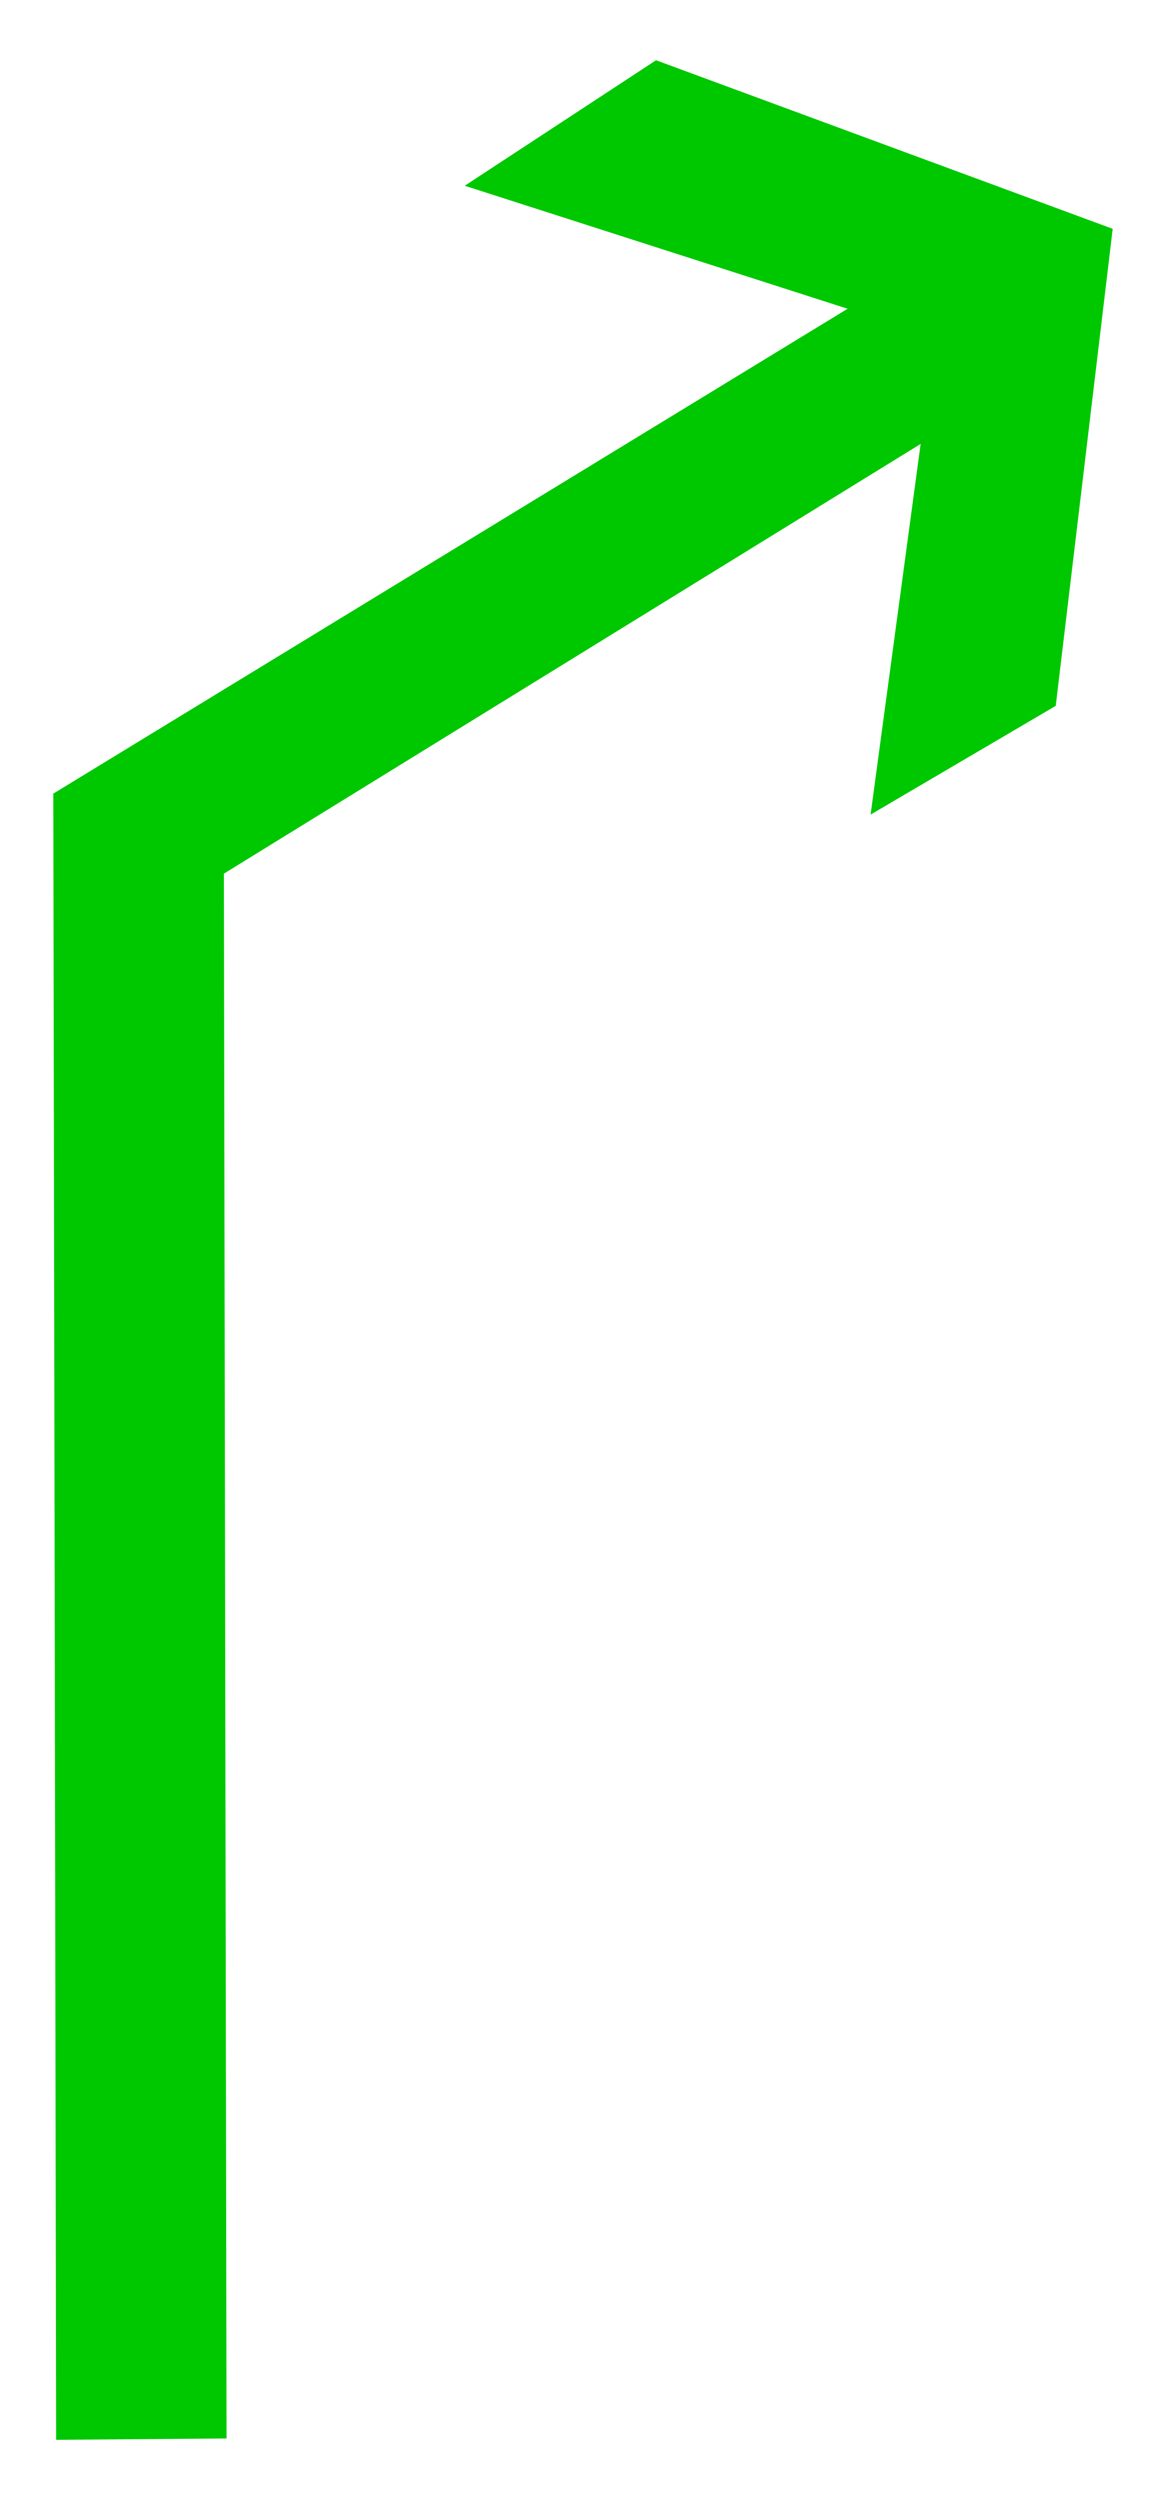 <?xml version="1.0" encoding="UTF-8"?>
<svg width="14px" height="30px" viewBox="0 0 14 30" version="1.1" xmlns="http://www.w3.org/2000/svg" xmlns:xlink="http://www.w3.org/1999/xlink">
    <!-- Generator: Sketch 54.1 (76490) - https://sketchapp.com -->
    <title>1301_2_s</title>
    <desc>Created with Sketch.</desc>
    <g id="页面" stroke="none" stroke-width="1" fill="none" fill-rule="evenodd">
        <g id="C9_6_icon-汇总说明-" transform="translate(-669, -820)" fill="#00C800" fill-rule="nonzero">
            <g id="编组-14" transform="translate(263, 820)">
                <g id="1301_2_s" transform="translate(406, 0)">
                    <polygon id="path2200_11_" points="0.674 29.277 0.64 9.522 2.688 10.36 2.72 29.261"></polygon>
                    <polygon id="path2214_15_" points="0.953 11.553 11.054 5.327 10.453 9.775 12.676 8.47 13.36 2.746 7.877 0.723 5.58 2.229 10.177 3.705 0.642 9.522"></polygon>
                </g>
            </g>
        </g>
    </g>
</svg>
